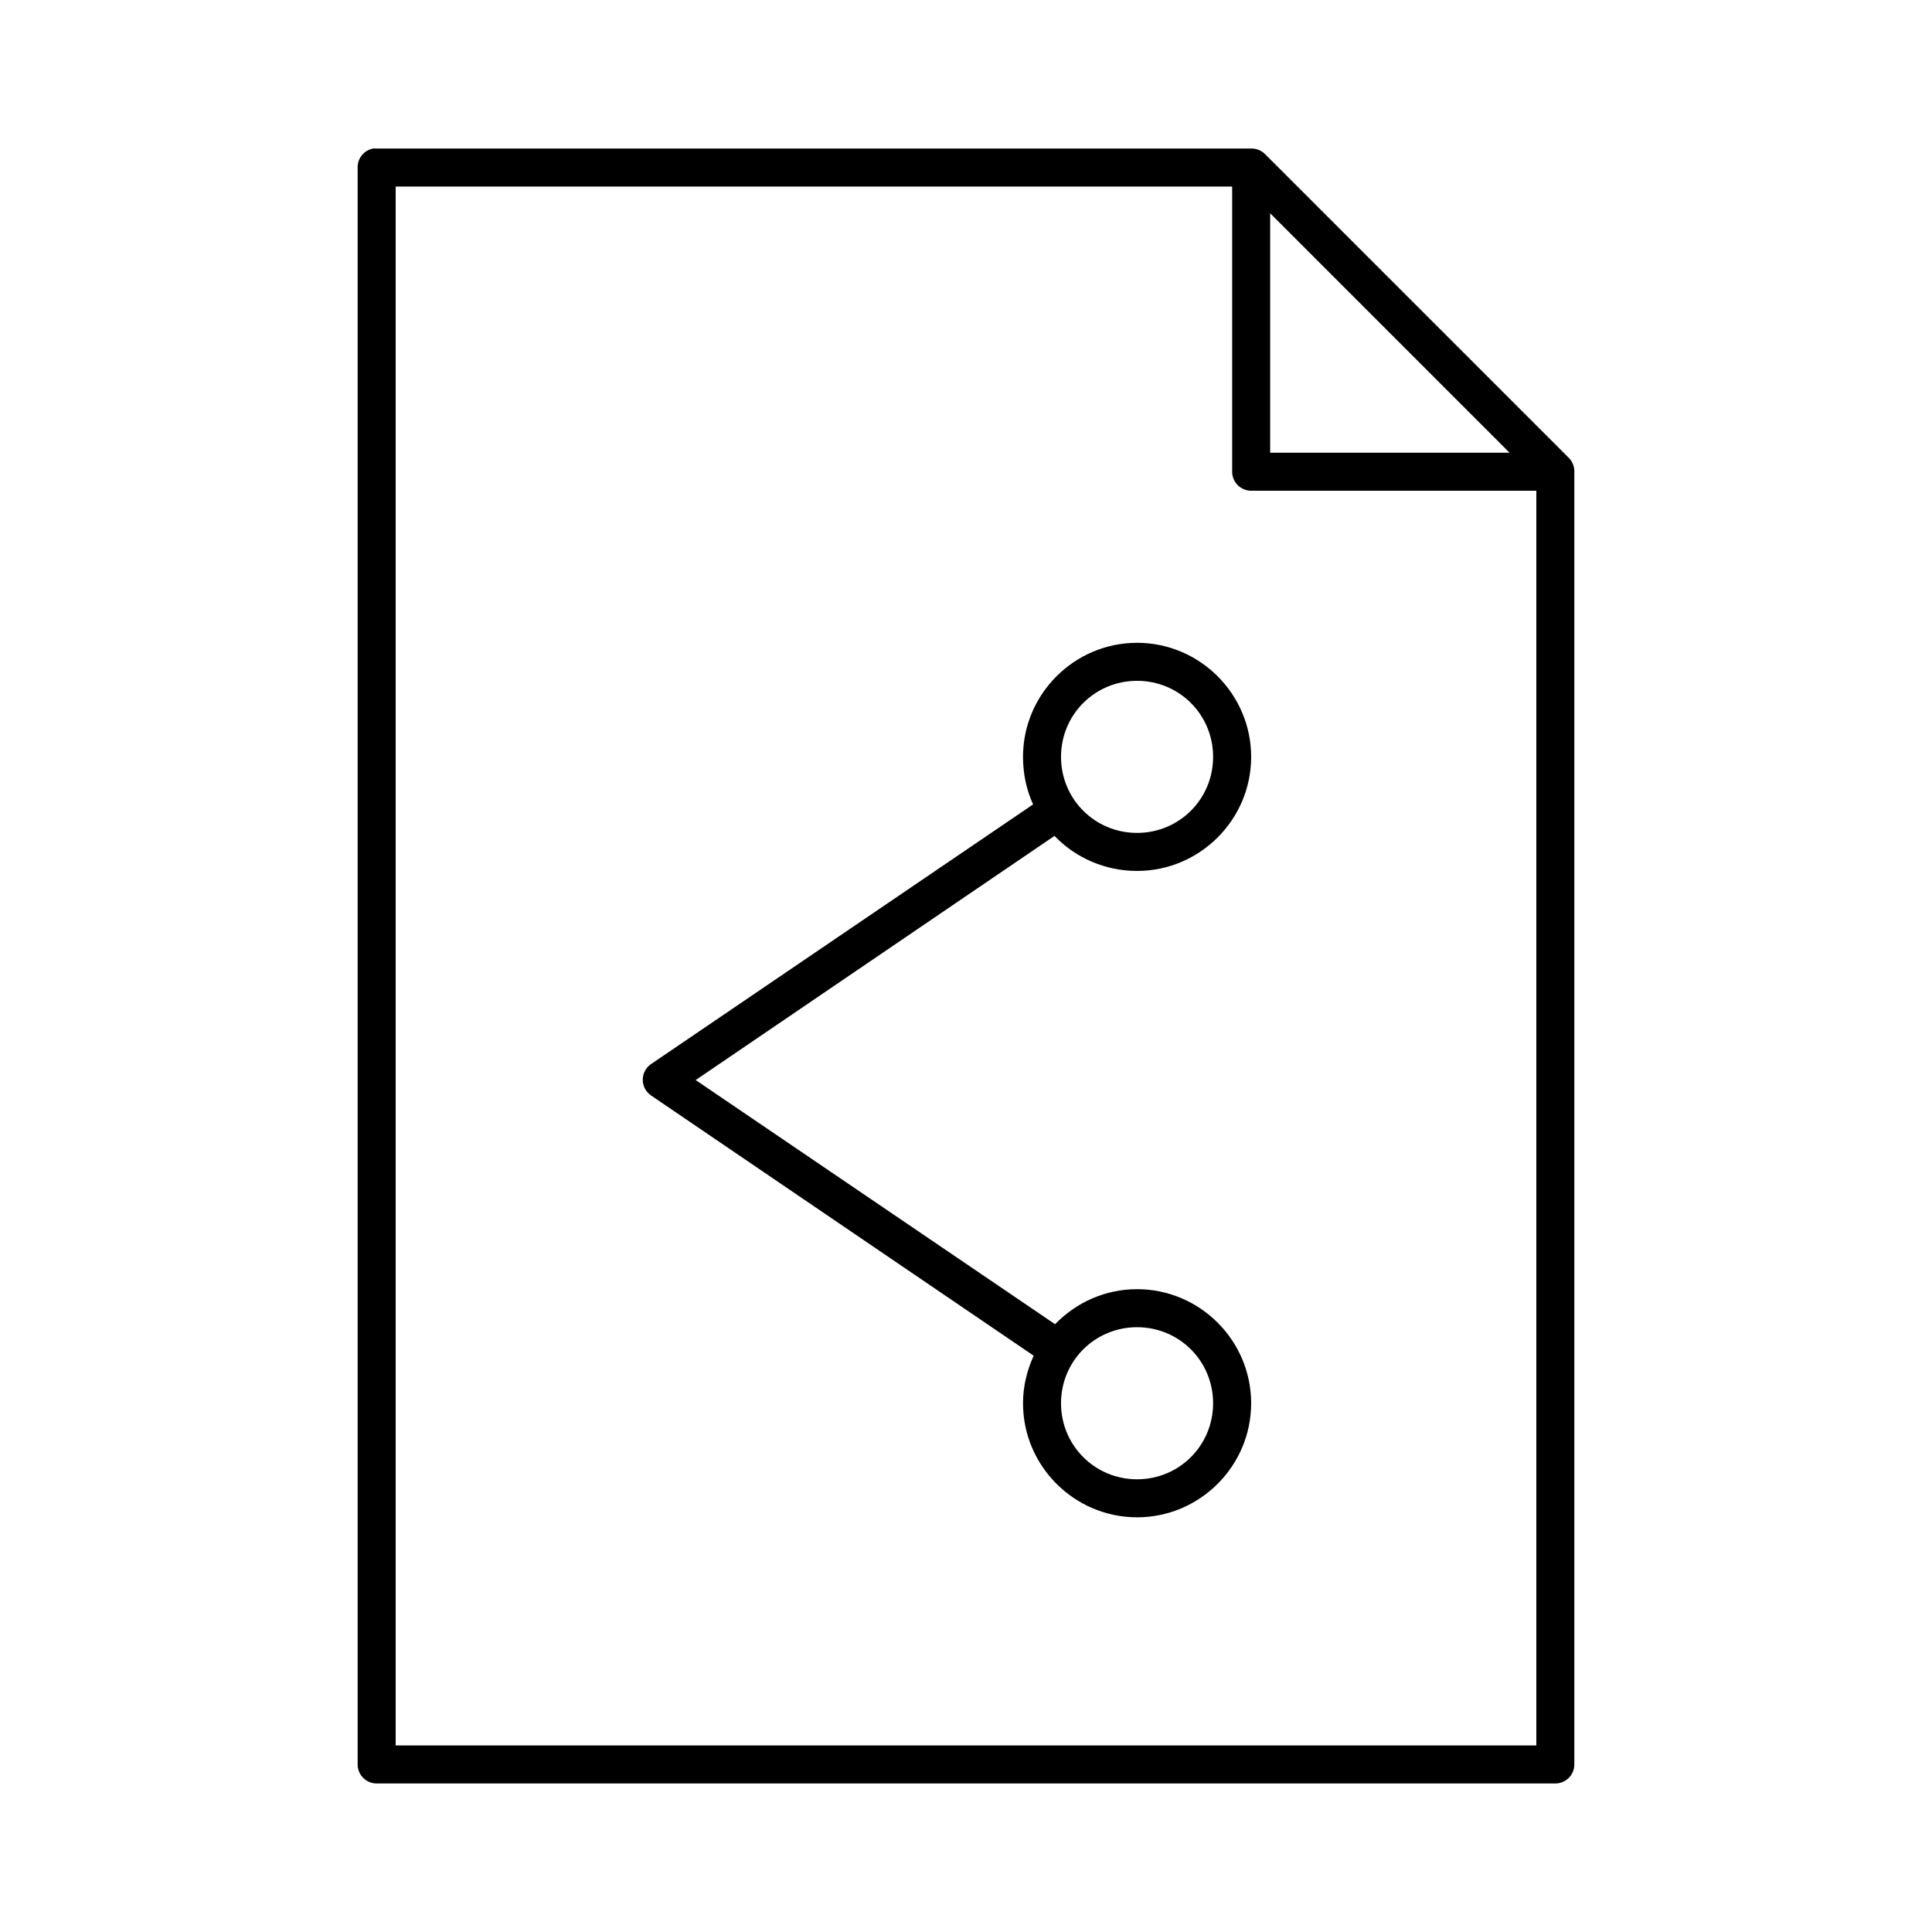 <?xml version="1.0" encoding="UTF-8"?>
<!-- Uploaded to: SVG Repo, www.svgrepo.com, Generator: SVG Repo Mixer Tools -->
<svg fill="#000000" width="800px" height="800px" version="1.1" viewBox="144 144 512 512" xmlns="http://www.w3.org/2000/svg">
 <path d="m242.87 183.36c-2.406 0.461-4.137 2.586-4.09 5.039v423.2c0 2.785 2.254 5.039 5.035 5.039h312.36c2.781 0 5.039-2.254 5.039-5.039v-342.59c0.031-1.348-0.48-2.652-1.418-3.621l-80.609-80.609c-0.969-0.938-2.273-1.449-3.621-1.418h-231.75c-0.312-0.027-0.629-0.027-0.945 0zm5.984 10.078h221.68v75.57c0 2.781 2.258 5.039 5.039 5.039h75.57v332.51h-302.29zm231.75 7.082 63.445 63.449h-63.445zm-35.27 113.83c-16.633 0-30.227 13.594-30.227 30.227 0 4.473 0.918 8.77 2.676 12.598l-101.23 68.801c-1.383 0.938-2.215 2.5-2.215 4.172 0 1.672 0.832 3.234 2.215 4.172l101.39 68.961c-1.777 3.844-2.832 8.098-2.832 12.594 0 16.637 13.594 30.227 30.227 30.227 16.637 0 30.23-13.59 30.23-30.227s-13.594-30.23-30.23-30.23c-8.52 0-16.219 3.578-21.727 9.289l-95.25-64.707 95.094-64.707c5.512 5.758 13.328 9.289 21.883 9.289 16.637 0 30.23-13.594 30.23-30.23 0-16.633-13.594-30.227-30.23-30.227zm0 10.074c11.191 0 20.152 8.965 20.152 20.152 0 11.191-8.961 20.152-20.152 20.152-11.188 0-20.152-8.961-20.152-20.152 0-11.188 8.965-20.152 20.152-20.152zm0 171.3c11.191 0 20.152 8.961 20.152 20.152 0 11.188-8.961 20.152-20.152 20.152-11.188 0-20.152-8.965-20.152-20.152 0-11.191 8.965-20.152 20.152-20.152z"/>
</svg>